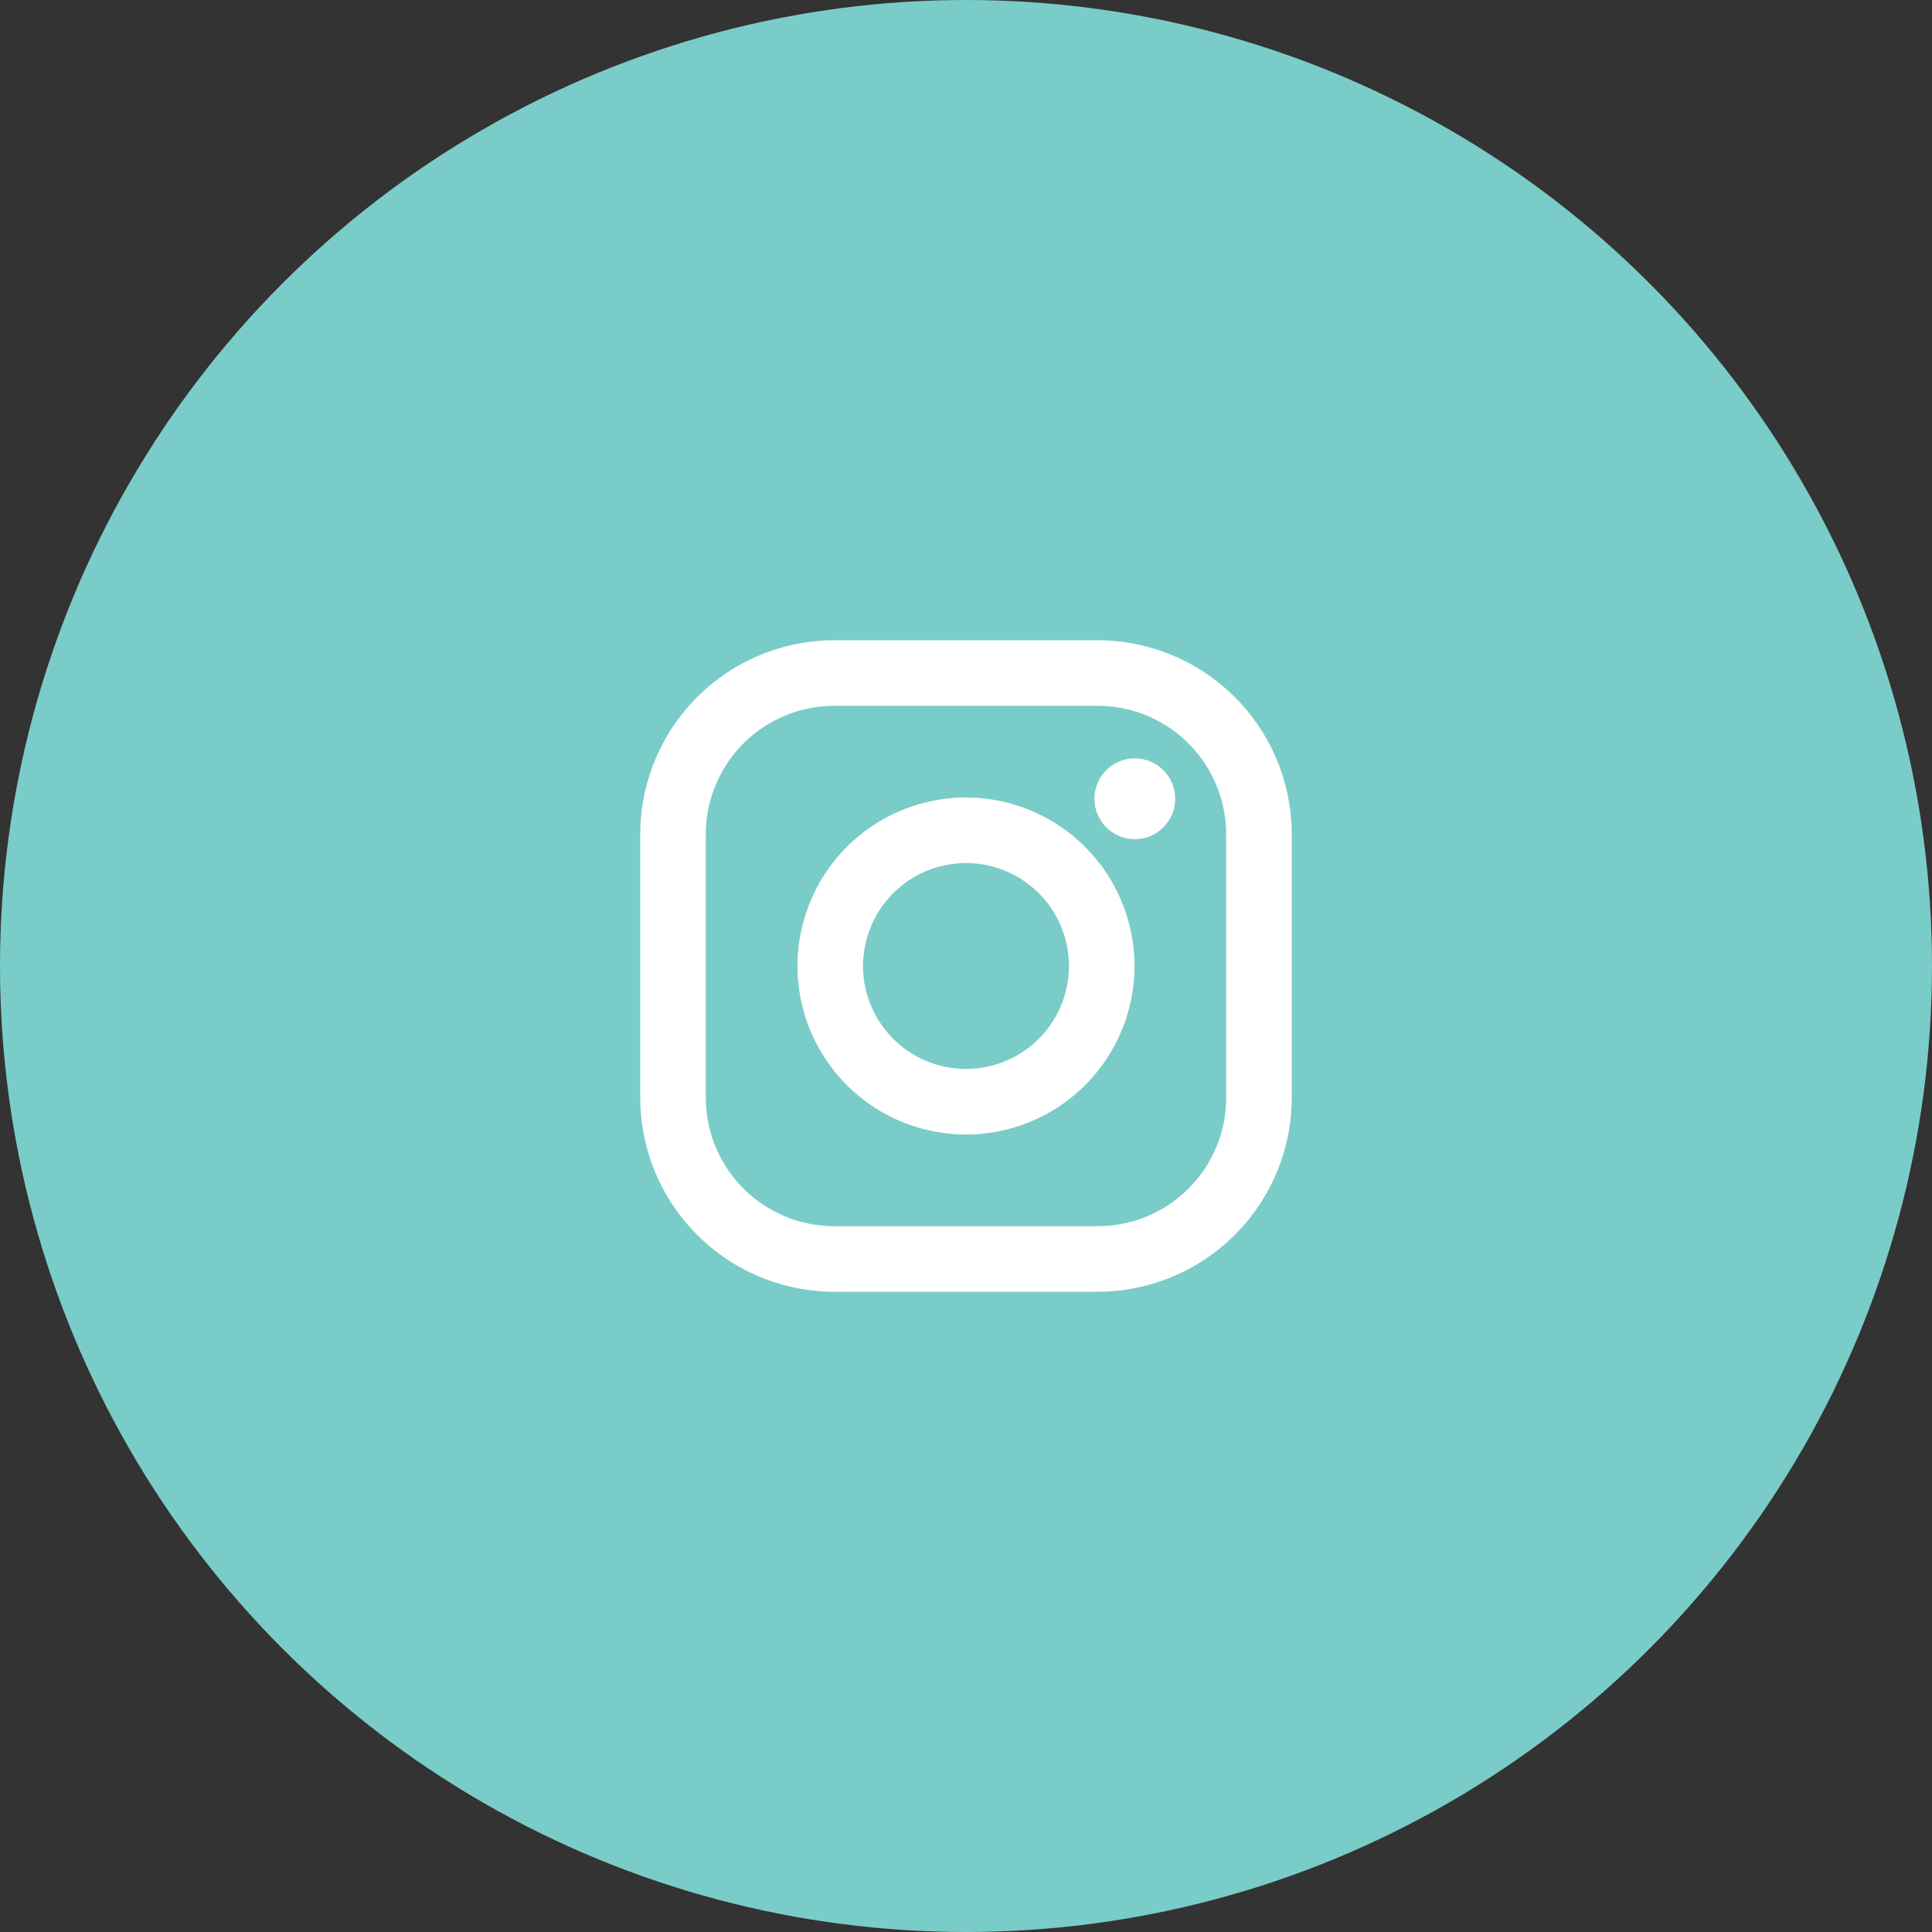 <svg xmlns="http://www.w3.org/2000/svg" width="43" height="43" viewBox="0 0 43 43">
  <rect x="0" y="0" width="43" height="43" fill="#333333" stroke="none"/>
  <g id="Group_1002" data-name="Group 1002" transform="translate(-836 -4899)">
    <g id="Group_645" data-name="Group 645" transform="translate(404 692)">
      <circle id="Ellipse_90" data-name="Ellipse 90" cx="21.5" cy="21.5" r="21.5" transform="translate(432 4207)" fill="#7accc8"/>
    </g>
    <g id="instagram" transform="translate(850.25 4913.25)">
      <path id="Path_2611" data-name="Path 2611" d="M10.18,0H4.319A4.324,4.324,0,0,0,0,4.319v5.86A4.324,4.324,0,0,0,4.319,14.5h5.86A4.324,4.324,0,0,0,14.5,10.18V4.319A4.324,4.324,0,0,0,10.18,0Zm2.861,10.18a2.861,2.861,0,0,1-2.861,2.861H4.319A2.861,2.861,0,0,1,1.459,10.18V4.319A2.861,2.861,0,0,1,4.319,1.459h5.86a2.861,2.861,0,0,1,2.861,2.861v5.86Z" fill="#fff"/>
      <path id="Path_2612" data-name="Path 2612" d="M136.75,133a3.75,3.75,0,1,0,3.75,3.75A3.754,3.754,0,0,0,136.75,133Zm0,6.041a2.291,2.291,0,1,1,2.291-2.291A2.291,2.291,0,0,1,136.75,139.041Z" transform="translate(-129.5 -129.5)" fill="#fff"/>
      <circle id="Ellipse_148" data-name="Ellipse 148" cx="0.899" cy="0.899" r="0.899" transform="translate(10.108 2.629)" fill="#fff"/>
    </g>
  </g>
</svg>
